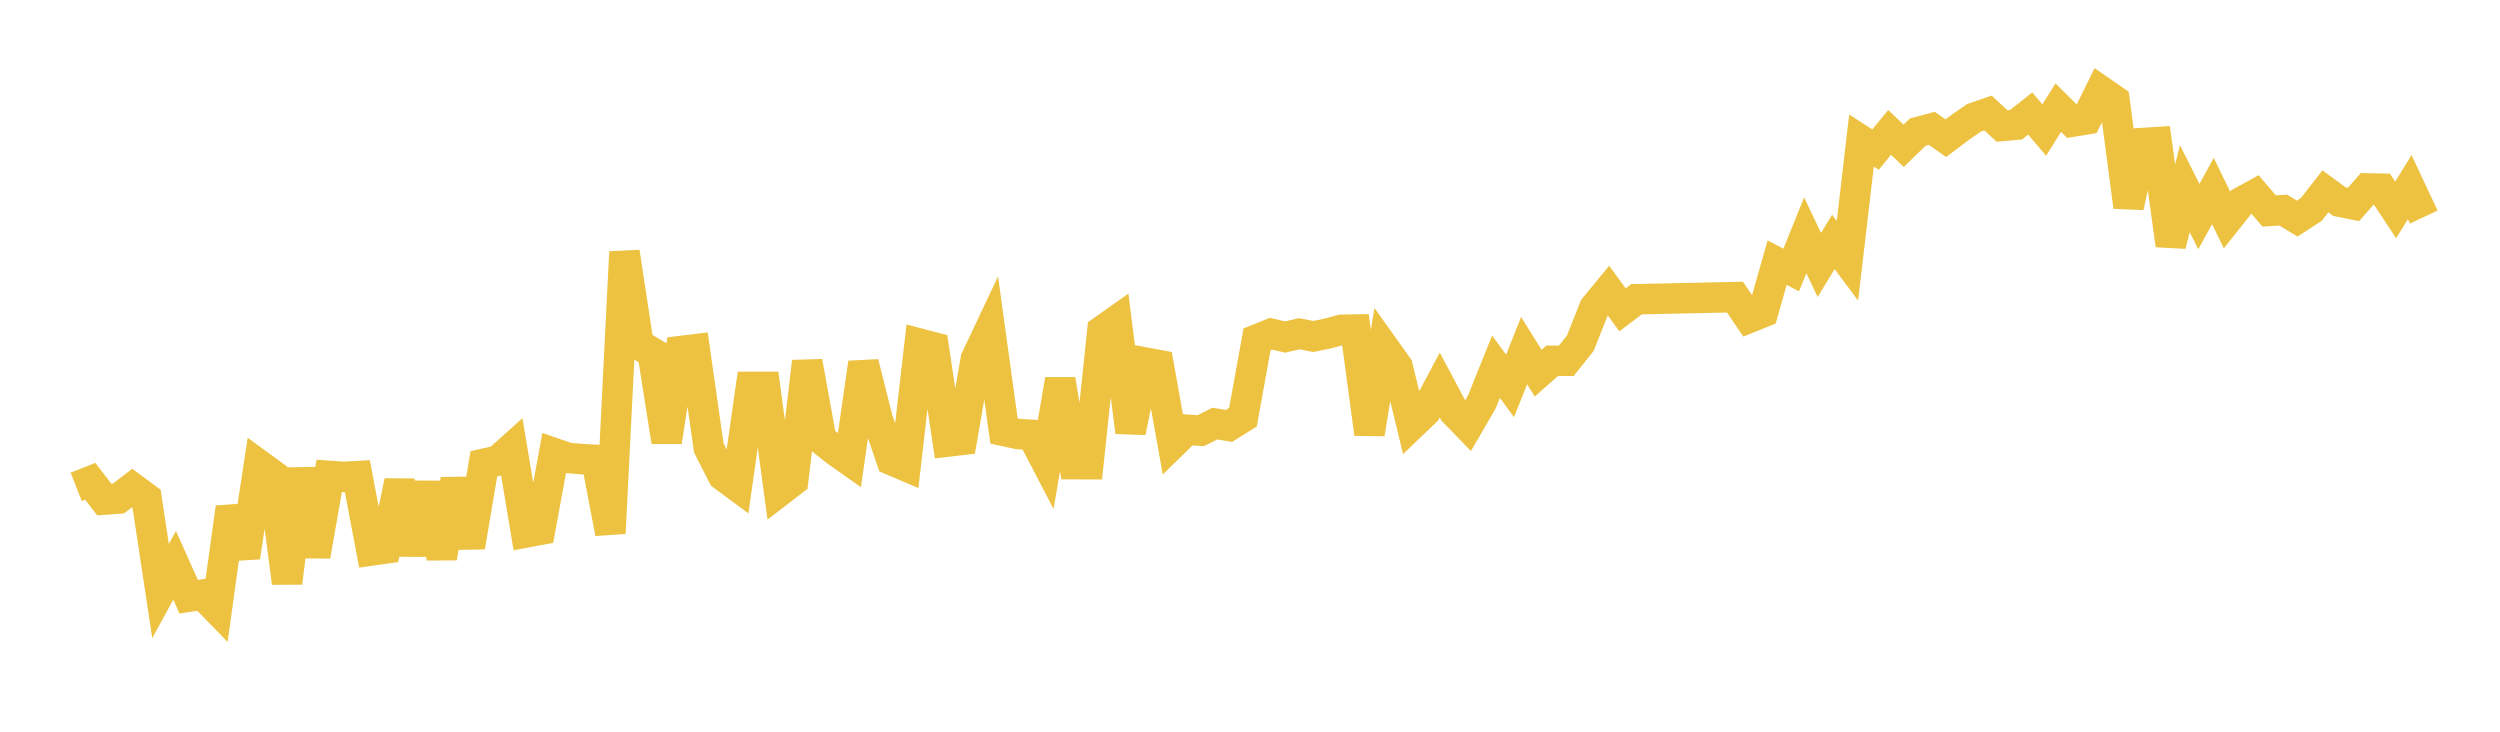 <svg width="164" height="48" xmlns="http://www.w3.org/2000/svg" xmlns:xlink="http://www.w3.org/1999/xlink"><path fill="none" stroke="rgb(237,194,64)" stroke-width="2" d="M5,31.937L5.922,31.573L6.844,32.774L7.766,32.706L8.689,32.002L9.611,32.684L10.533,38.776L11.455,37.084L12.377,39.143L13.299,39.004L14.222,39.95L15.144,33.29L16.066,36.547L16.988,30.494L17.91,31.166L18.832,38.234L19.754,30.784L20.677,36.47L21.599,31.219L22.521,31.286L23.443,31.234L24.365,36.111L25.287,35.978L26.21,31.577L27.132,36.336L28.054,31.715L28.976,36.586L29.898,31.467L30.82,35.874L31.743,30.424L32.665,30.219L33.587,29.391L34.509,34.928L35.431,34.757L36.353,29.726L37.275,30.044L38.198,30.12L39.12,30.169L40.042,34.977L40.964,16.532L41.886,22.592L42.808,23.141L43.731,28.976L44.653,23.03L45.575,22.918L46.497,29.381L47.419,31.194L48.341,31.876L49.263,25.38L50.186,25.381L51.108,32.24L52.03,31.53L52.952,23.725L53.874,28.816L54.796,29.548L55.719,30.201L56.641,23.801L57.563,27.474L58.485,30.178L59.407,30.571L60.329,22.545L61.251,22.786L62.174,28.964L63.096,28.857L64.018,23.546L64.94,21.595L65.862,28.272L66.784,28.472L67.707,28.527L68.629,30.295L69.551,24.902L70.473,30.45L71.395,30.452L72.317,21.692L73.24,21.04L74.162,28.346L75.084,23.777L76.006,23.948L76.928,29.092L77.85,28.189L78.772,28.252L79.695,27.785L80.617,27.941L81.539,27.365L82.461,22.263L83.383,21.894L84.305,22.109L85.228,21.893L86.15,22.072L87.072,21.885L87.994,21.636L88.916,21.619L89.838,28.461L90.76,22.762L91.683,24.058L92.605,27.866L93.527,26.983L94.449,25.256L95.371,26.995L96.293,27.945L97.216,26.353L98.138,24.054L99.06,25.317L99.982,23.001L100.904,24.48L101.826,23.665L102.749,23.665L103.671,22.512L104.593,20.183L105.515,19.064L106.437,20.325L107.359,19.629L113.814,19.49L114.737,20.852L115.659,20.479L116.581,17.227L117.503,17.713L118.425,15.437L119.347,17.382L120.269,15.87L121.192,17.107L122.114,9.222L123.036,9.814L123.958,8.684L124.88,9.565L125.802,8.667L126.725,8.421L127.647,9.065L128.569,8.369L129.491,7.732L130.413,7.412L131.335,8.265L132.257,8.181L133.18,7.447L134.102,8.529L135.024,7.062L135.946,7.979L136.868,7.828L137.79,5.952L138.713,6.59L139.635,13.569L140.557,9.384L141.479,9.325L142.401,16.085L143.323,12.376L144.246,14.205L145.168,12.53L146.09,14.426L147.012,13.27L147.934,12.761L148.856,13.837L149.778,13.783L150.701,14.339L151.623,13.738L152.545,12.554L153.467,13.225L154.389,13.411L155.311,12.362L156.234,12.379L157.156,13.771L158.078,12.272L159,14.238"></path></svg>